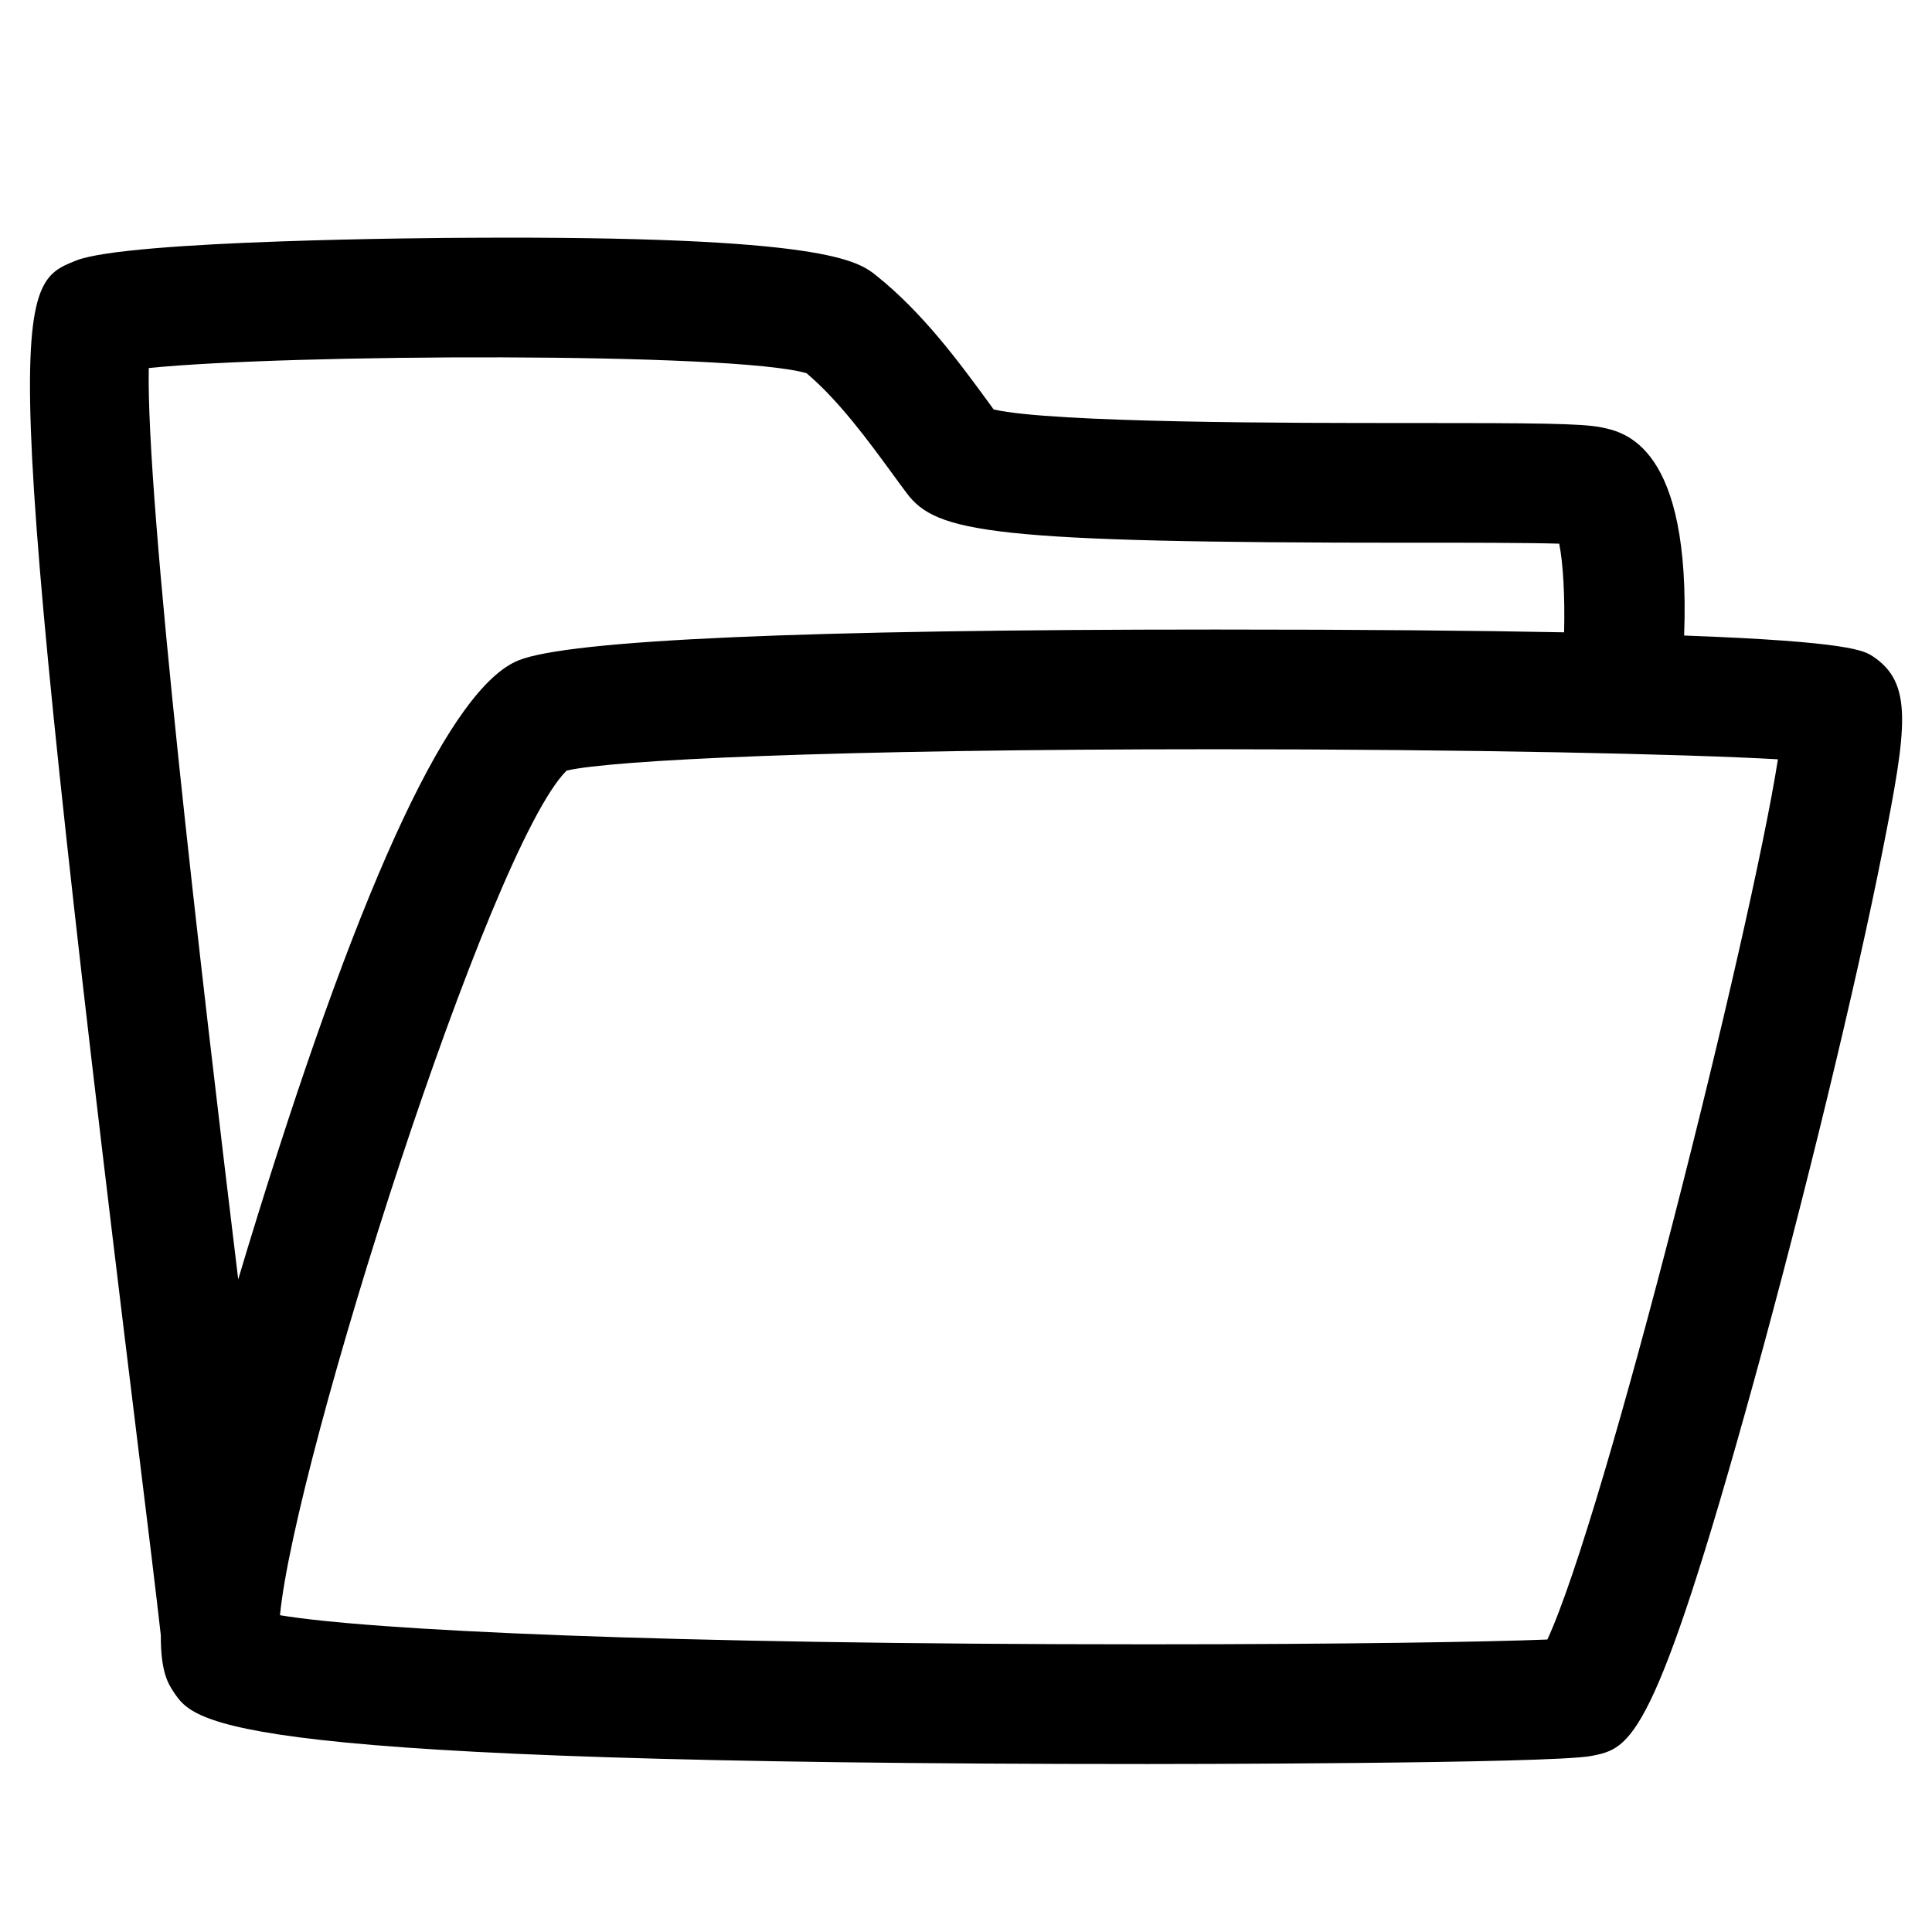 <?xml version="1.0" encoding="UTF-8"?>
<!-- Uploaded to: SVG Repo, www.svgrepo.com, Generator: SVG Repo Mixer Tools -->
<svg fill="#000000" width="800px" height="800px" version="1.1" viewBox="144 144 512 512" xmlns="http://www.w3.org/2000/svg">
 <path d="m640.34 317.96c-2.211-1.473-5.961-3.93-50.027-5.535 1.859-50.309-15.828-53.941-21.969-55.176-5.281-1.047-17.258-1.145-50.043-1.145h-0.57c-31.559 0.012-94.312 0-110.38-3.578l-1.422-1.949c-7.695-10.512-17.289-23.605-29.641-33.5-4.918-3.918-13.266-10.617-108.15-10.066-9.191 0.039-90.359 0.578-103.97 6.035-16.238 6.496-21.137 8.461 16.176 312.27 2.769 22.516 5.082 41.367 6.277 52.062-0.062 9.789 2.027 12.938 3.387 14.996 5.676 8.52 12.746 19.109 258.15 19.109 1.062 0 107.02-0.023 117.68-2.16 10.281-2.066 16.492-3.305 42.949-99.234 13.363-48.375 27.082-105 34.16-140.86 6.43-32.52 8.105-44.125-2.598-51.273zm-456.91-76.422c36.195-3.727 155.23-4.281 174.31 1.367 8.57 7.254 16.316 17.832 22.594 26.414 1.383 1.898 2.695 3.699 3.949 5.363 7.871 10.477 21.984 13.148 133.21 13.148h0.242c14.75-0.027 31.164 0 39.473 0.25 1.051 5.133 1.527 14.117 1.297 23.492-23.273-0.461-53.297-0.738-92.312-0.738-109.08 0-171.24 2.75-184.75 8.156-17.766 7.109-40.984 56.422-68.996 146.6-1.91 6.125-3.66 11.902-5.316 17.457-9.918-81.75-24.469-206.33-23.699-241.51zm370.64 336.95c-14.766 0.613-53.238 1.273-105.92 1.273-129.75 0-206.34-3.758-229.95-7.711 3.957-41.285 55.539-203.72 75.969-223.84 11.949-2.777 69.496-5.652 172.03-5.652 67.262 0 124.45 1.27 148.97 2.664-7.172 45.832-45.898 200.54-61.102 233.27z"/>
</svg>